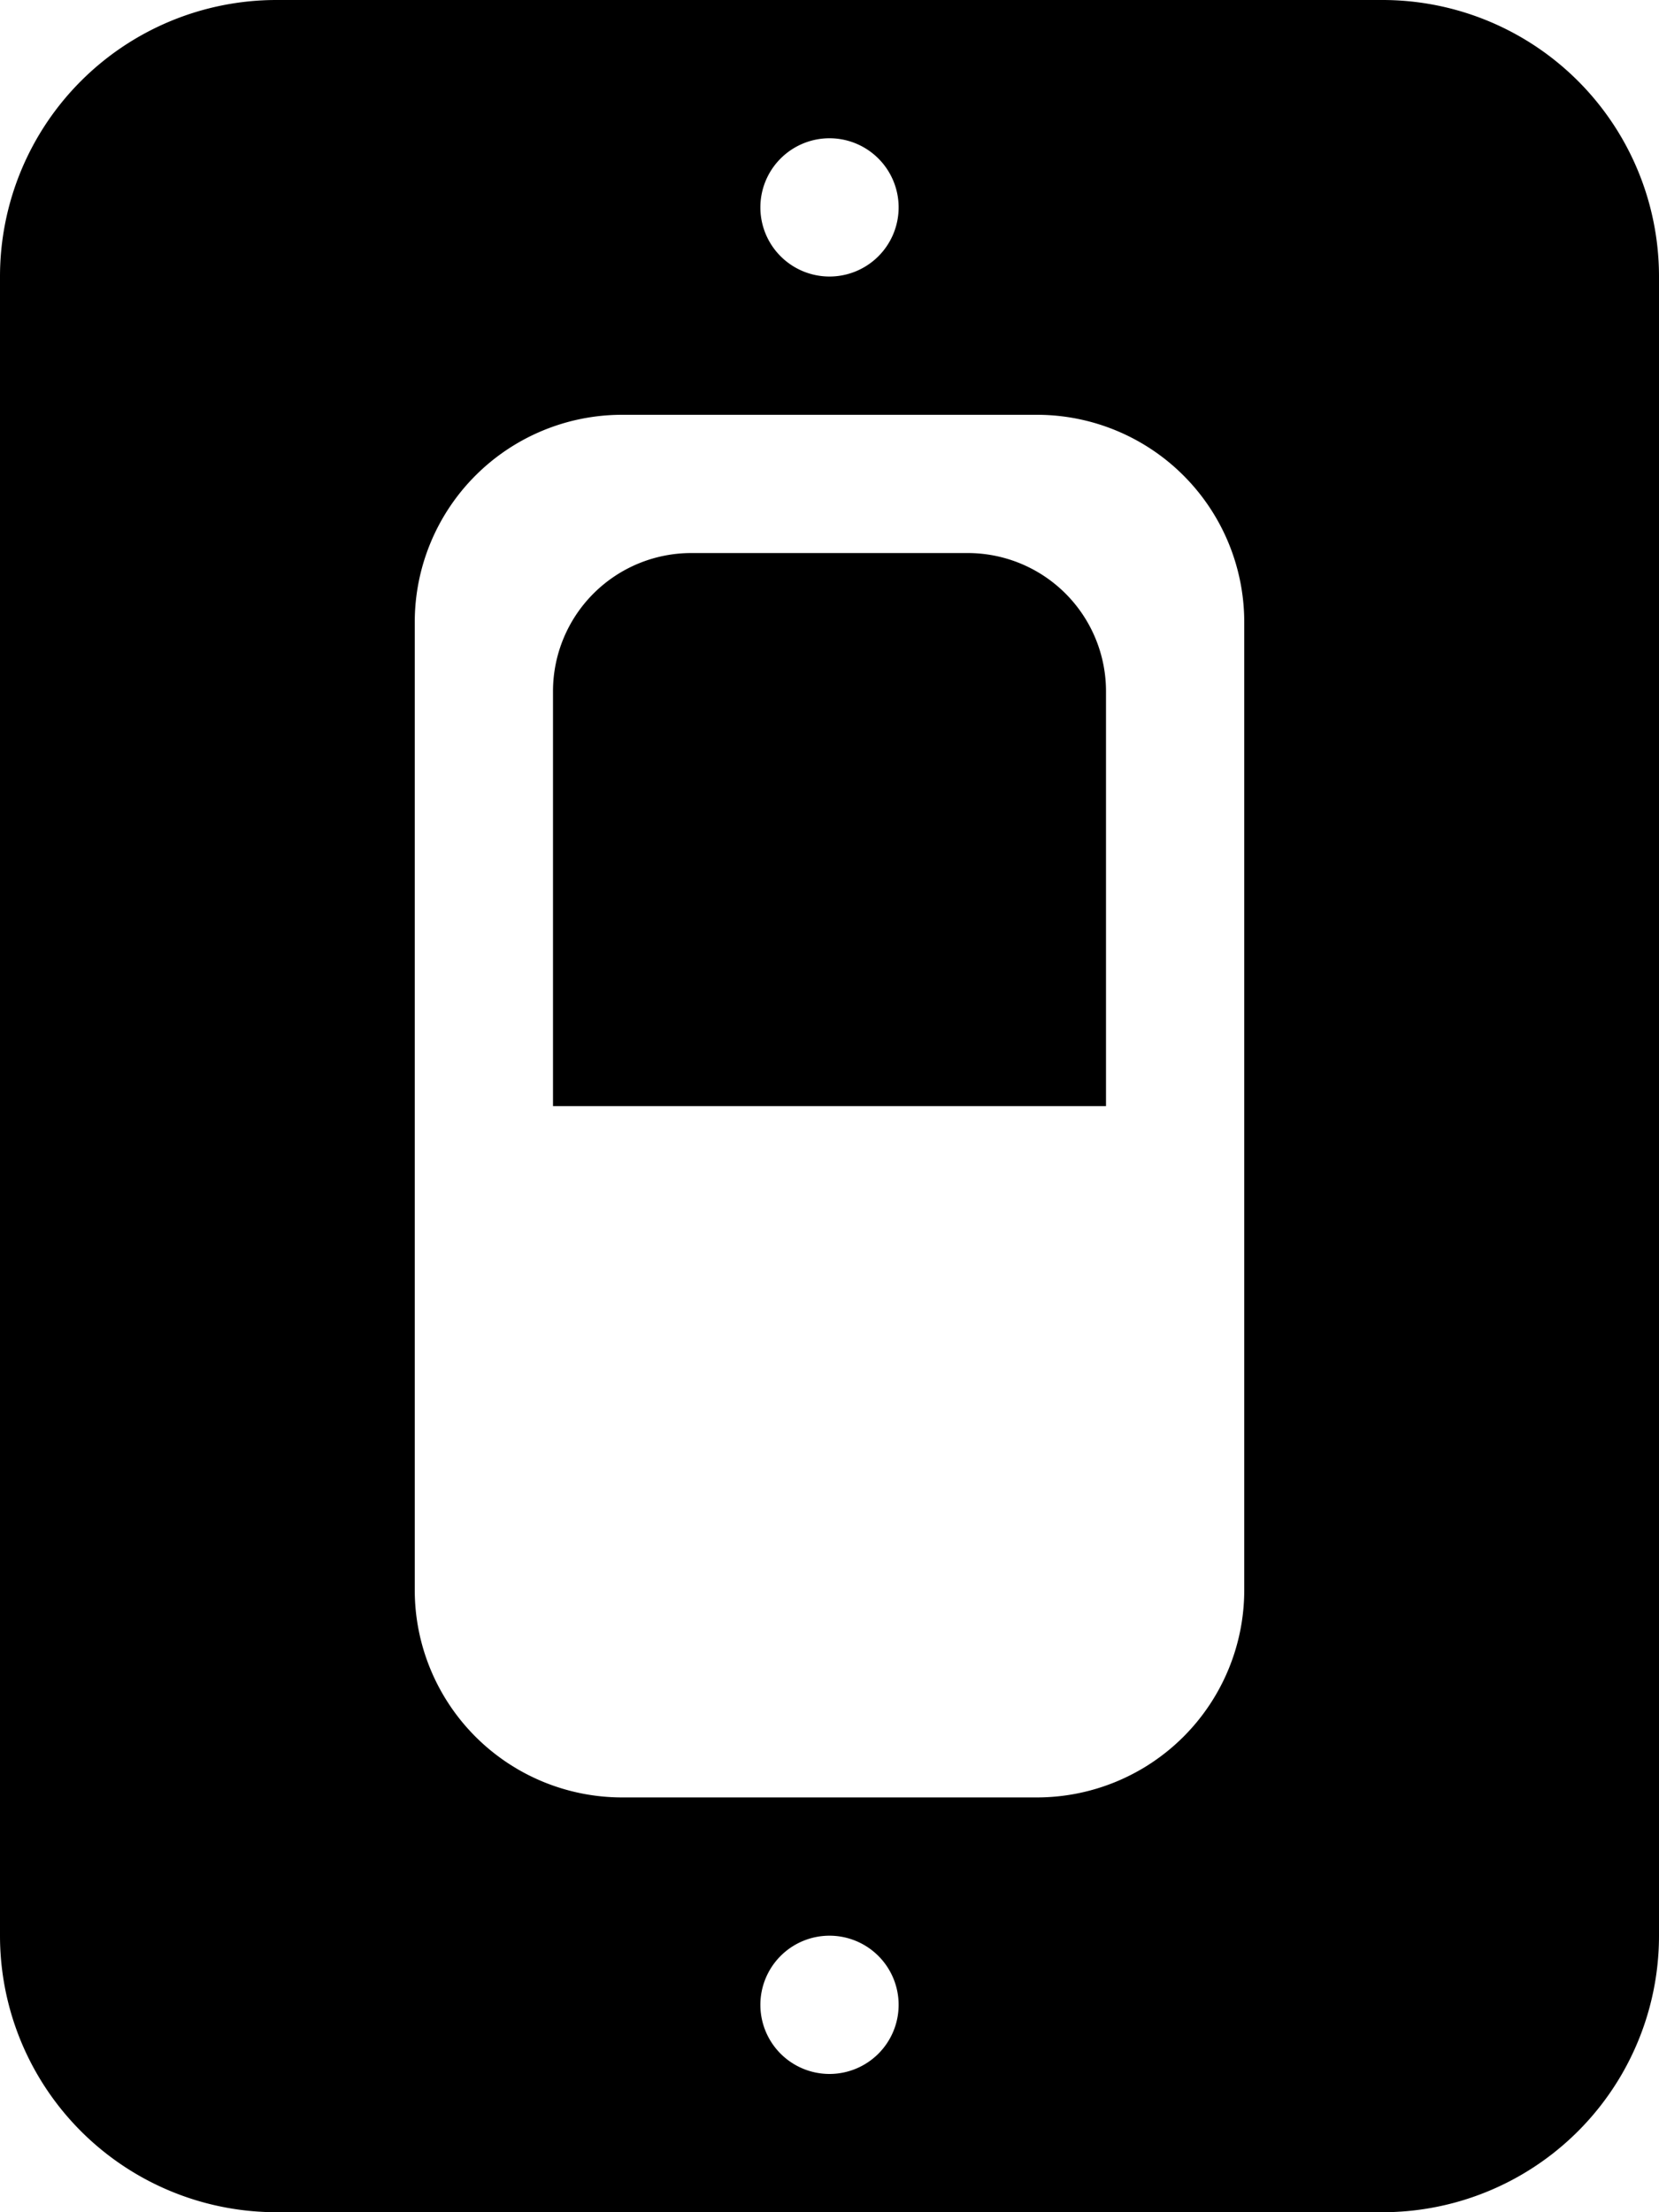 <svg xmlns="http://www.w3.org/2000/svg" viewBox="0 0 384 512"><path d="M320,0H64A64,64,0,0,0,0,64V448a64,64,0,0,0,64,64H320a64,64,0,0,0,64-64V64A64,64,0,0,0,320,0ZM192,32a16,16,0,1,1-16,16A16,16,0,0,1,192,32Zm0,448a16,16,0,1,1,16-16A16,16,0,0,1,192,480Zm96-240h0v32h0v96a48,48,0,0,1-48,48H144a48,48,0,0,1-48-48V288h0V224h0V144a48,48,0,0,1,48-48h96a48,48,0,0,1,48,48ZM224,128H160a32,32,0,0,0-32,32v96H256V160A32,32,0,0,0,224,128Z"/></svg>